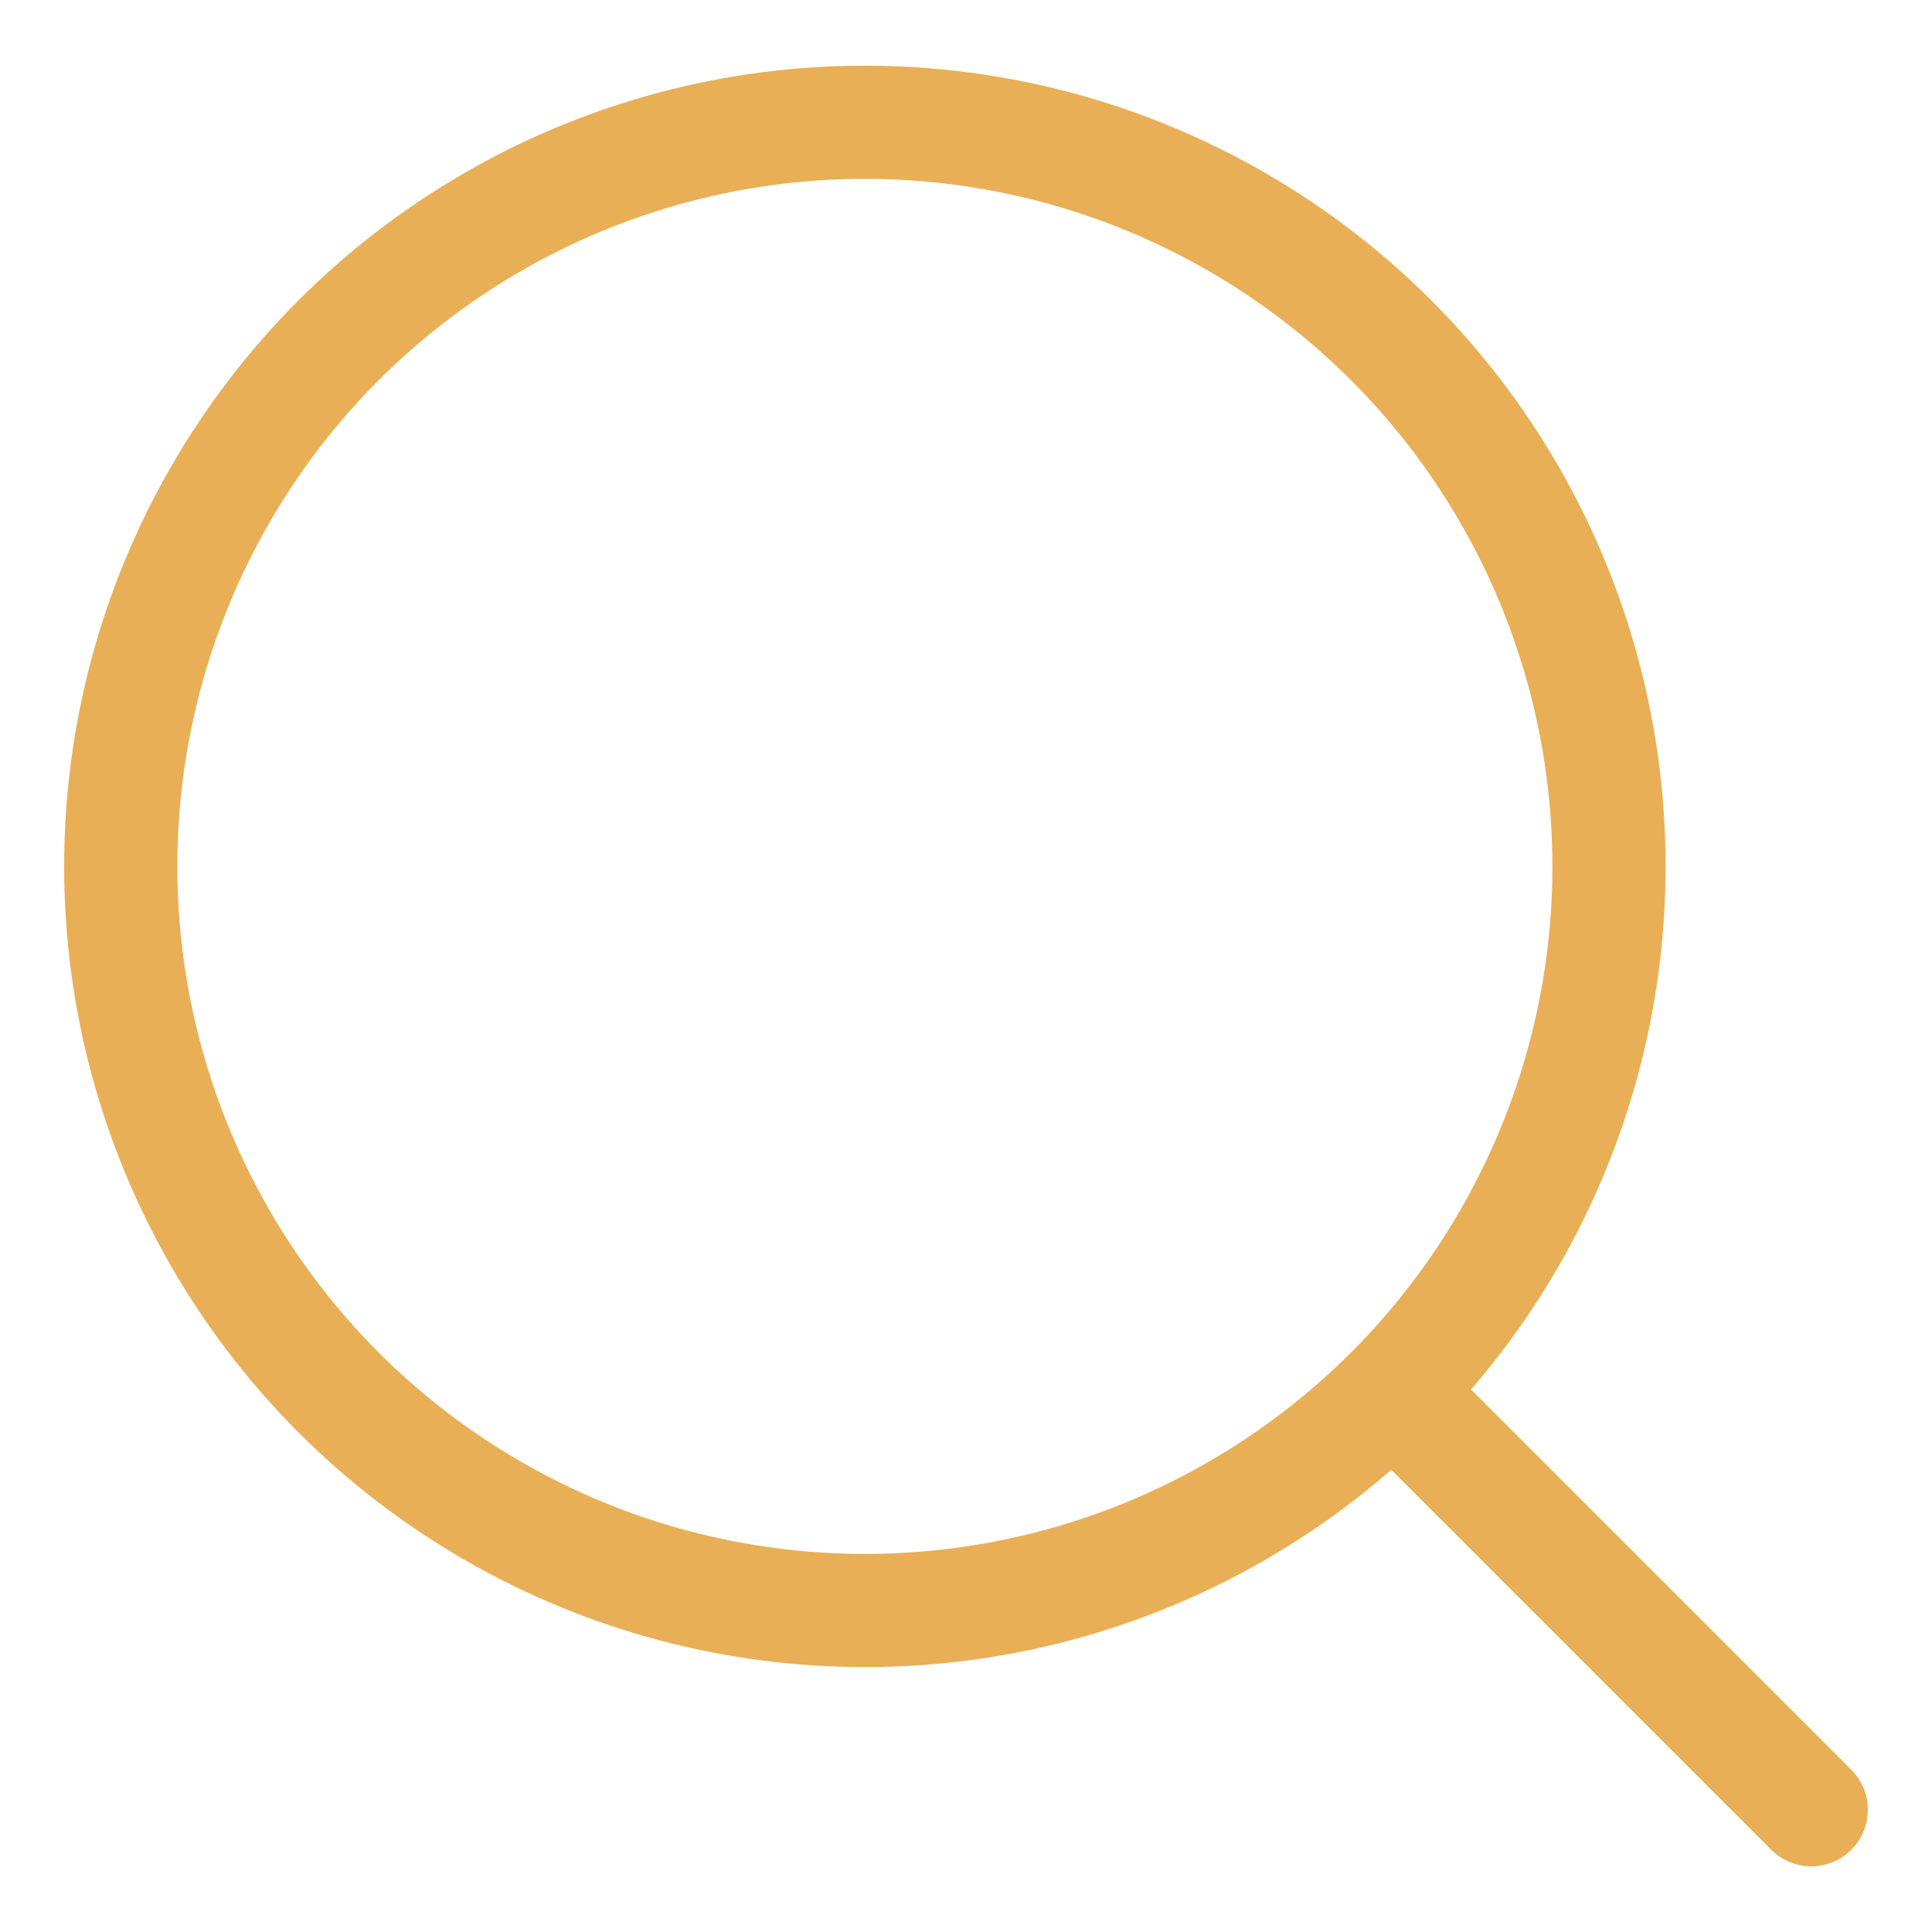 <svg xmlns="http://www.w3.org/2000/svg" viewBox="0 0 128 128"><g fill="none" stroke="#e9af56" stroke-miterlimit="10" stroke-width="7.5" data-name="Ebene_1"><circle cx="57.3" cy="57.4" r="49.3"/><path stroke-linecap="round" d="M93 92.9l27 27"/></g></svg>